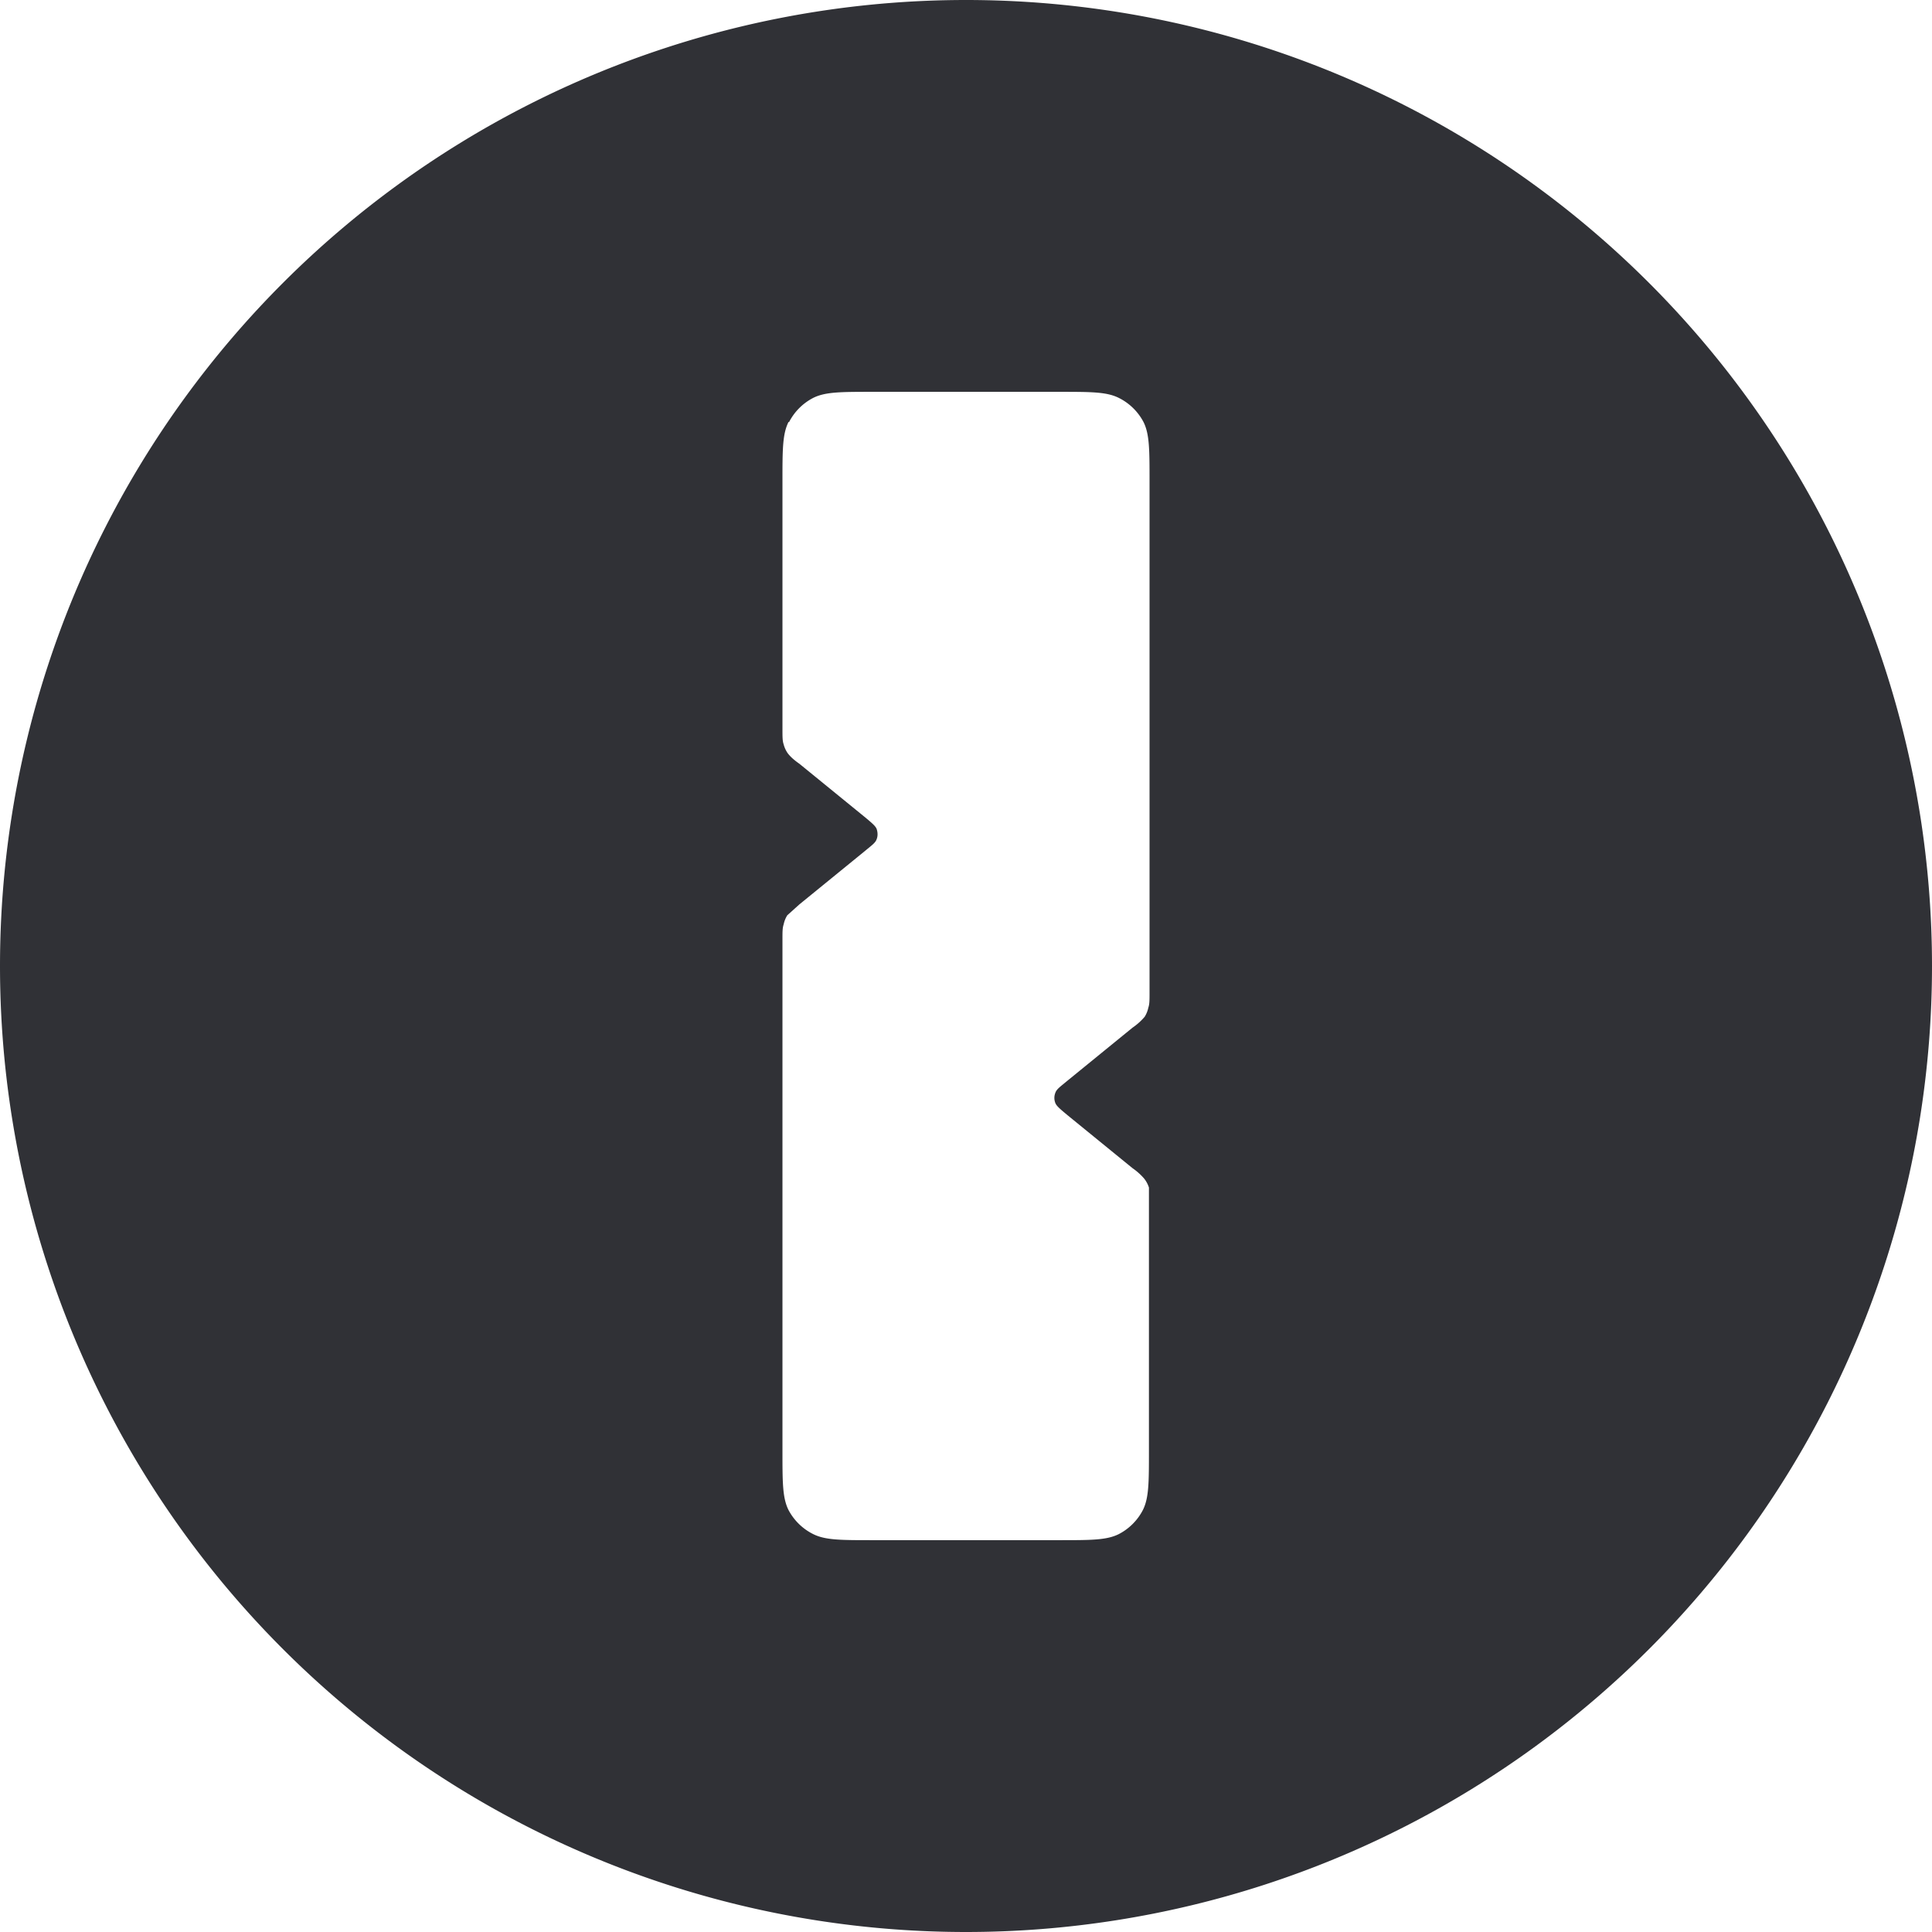 <svg xmlns="http://www.w3.org/2000/svg" viewBox="0 0 32 32"><path fill="#303136" fill-rule="evenodd" d="M32 16a16 16 0 1 0-32 0 16 16 0 0 0 32 0ZM13.06 6.99c-.1.2-.1.46-.1.98v4.1c0 .14 0 .2.02.26a.46.46 0 0 0 .07.15c.04.05.09.1.19.17l1.08.88c.12.1.18.15.2.2.02.06.02.12 0 .17-.02.06-.08.1-.2.2l-1.08.88-.2.18a.46.46 0 0 0-.06.15c-.02.06-.02.12-.02.25v8.47c0 .52 0 .78.1.98a.93.93 0 0 0 .41.4c.2.1.46.1.98.1h3.1c.52 0 .78 0 .98-.1a.93.93 0 0 0 .4-.4c.1-.2.1-.46.1-.98v-4.36a.47.47 0 0 0-.08-.15 1.02 1.02 0 0 0-.19-.17l-1.08-.88c-.12-.1-.18-.15-.2-.2a.23.23 0 0 1 0-.17c.02-.06.08-.1.2-.2l1.08-.88a1 1 0 0 0 .2-.18.47.47 0 0 0 .06-.15c.02-.06.02-.12.02-.25V7.97c0-.52 0-.78-.1-.98a.93.93 0 0 0-.41-.4c-.2-.1-.46-.1-.98-.1h-3.1c-.52 0-.78 0-.98.1a.93.93 0 0 0-.4.4Z"/></svg>